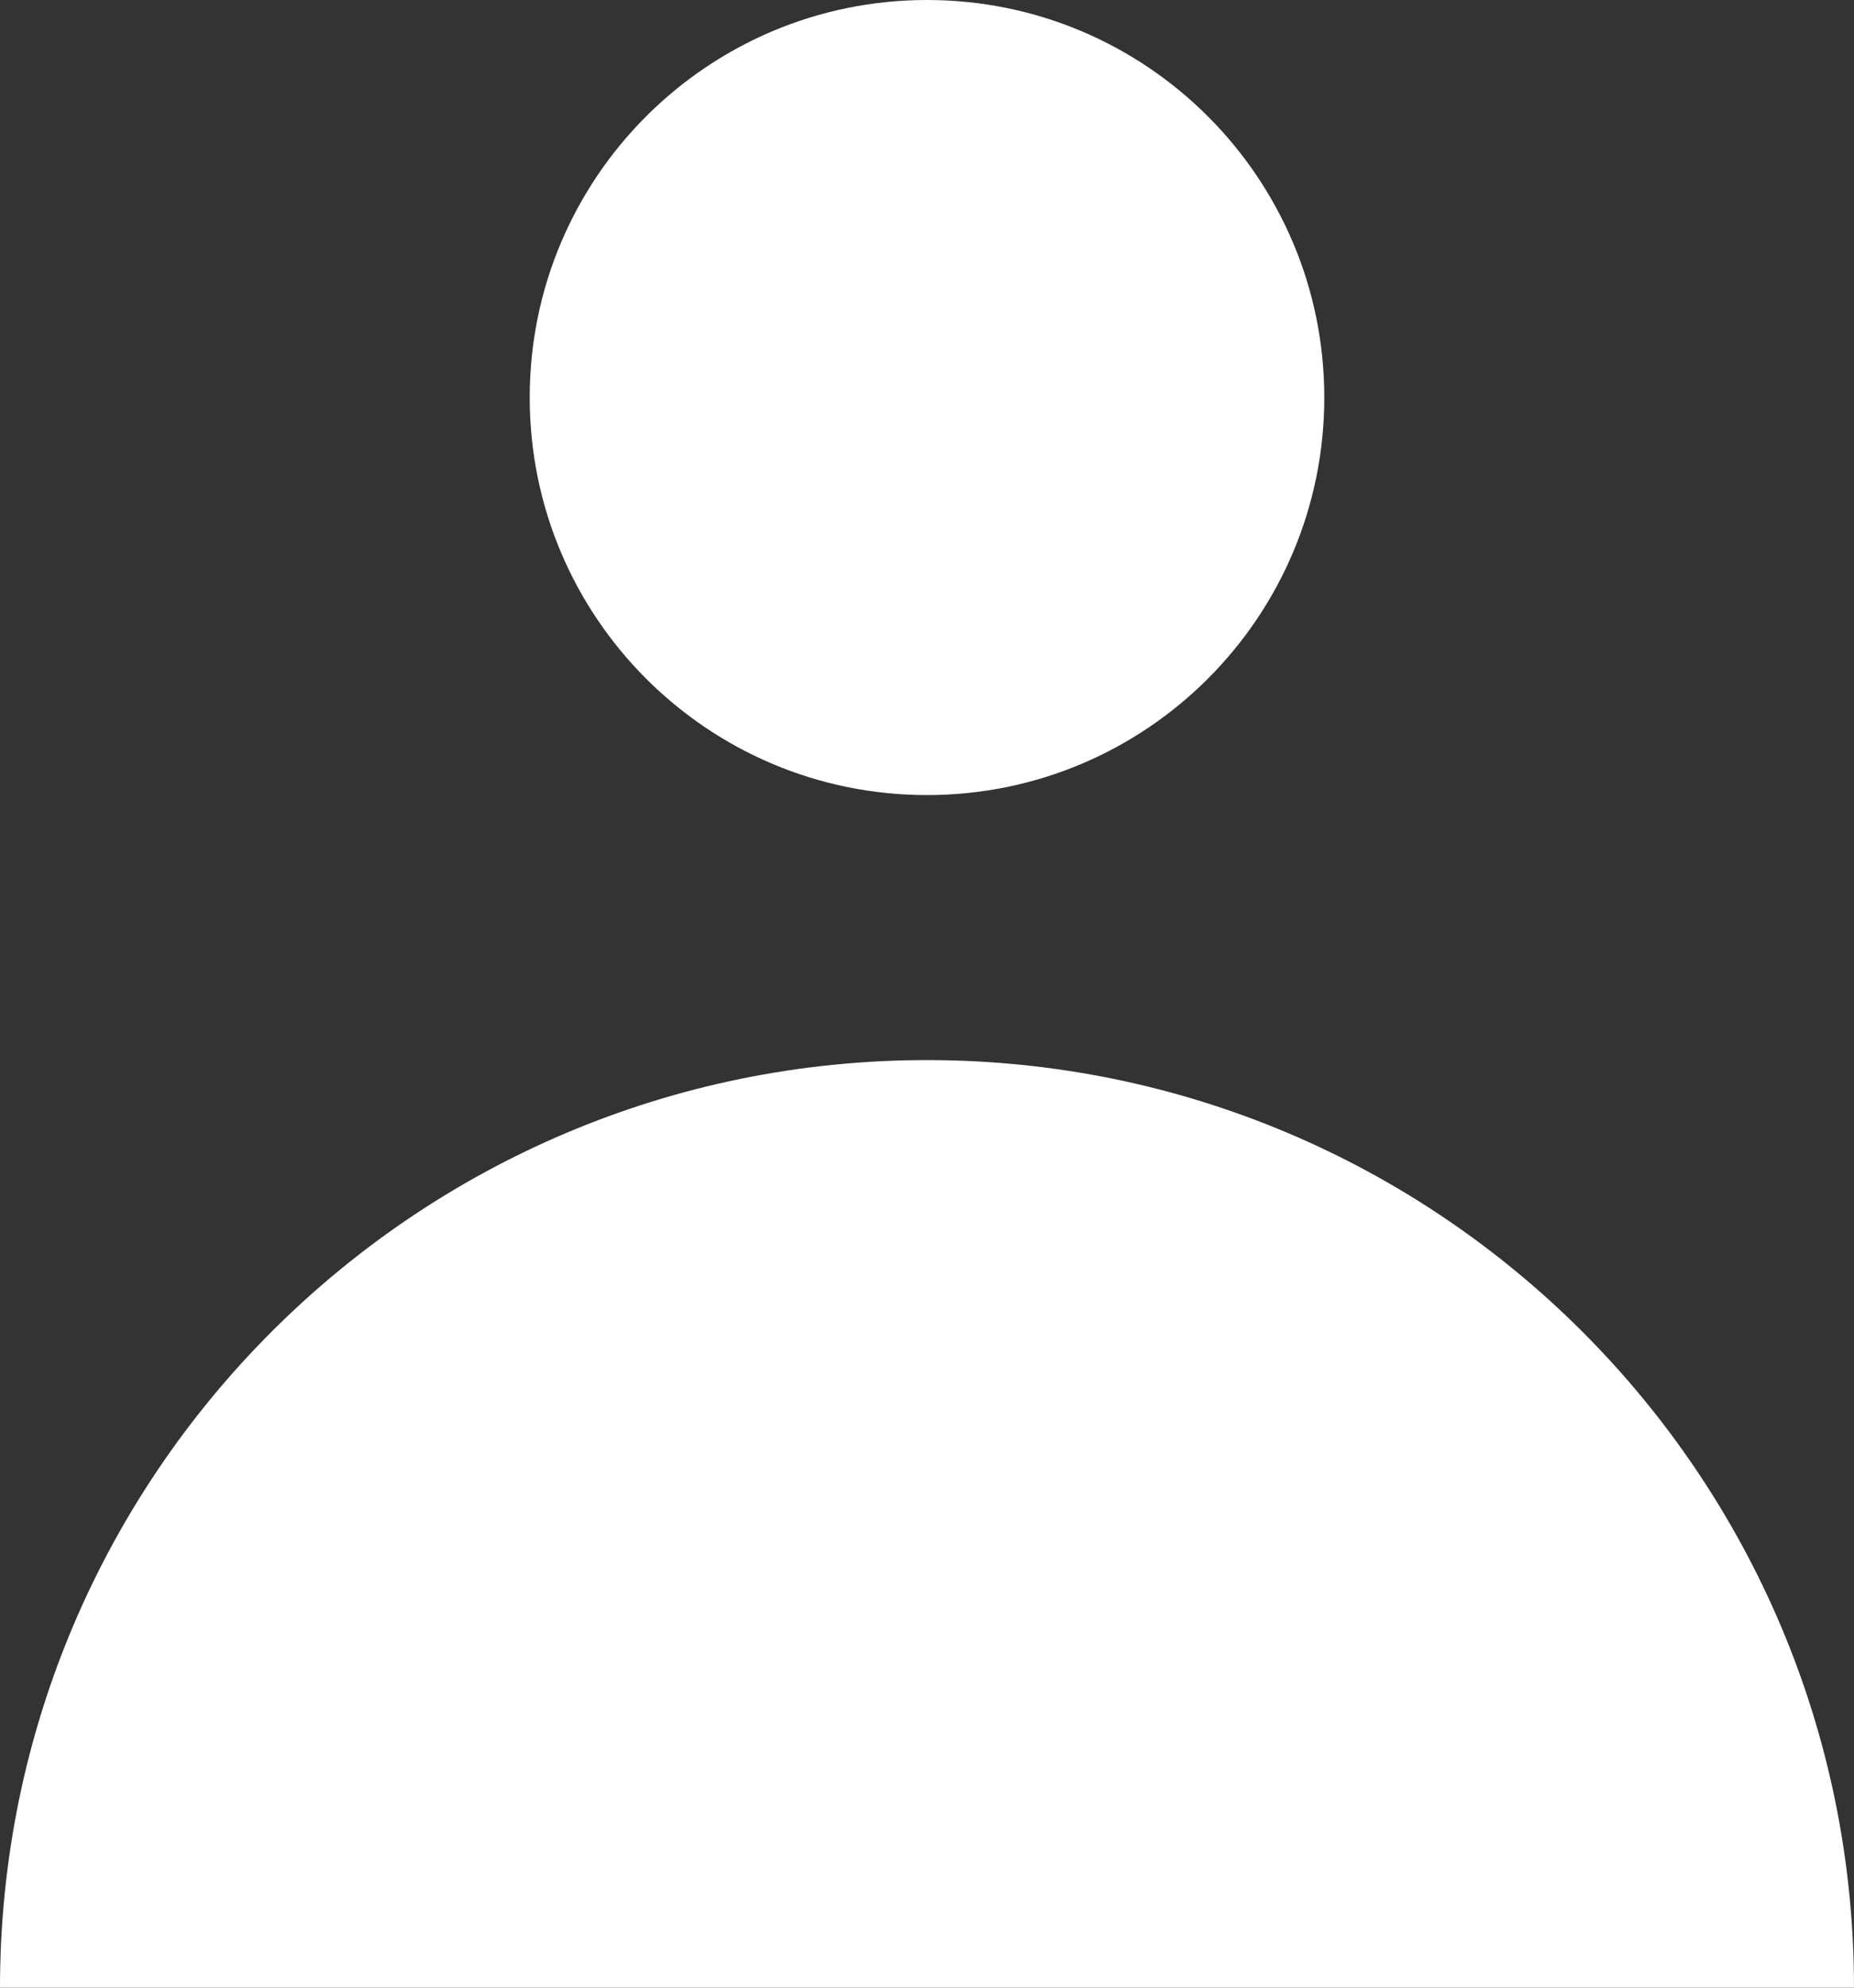 <svg width="14" height="15" viewBox="0 0 14 15" fill="none" xmlns="http://www.w3.org/2000/svg">
<rect x="0" y="0" width="14" height="15" fill="#333333" stroke="none"/>
<path d="M7 6C8.657 6 10 4.657 10 3C10 1.343 8.657 0 7 0C5.343 0 4 1.343 4 3C4 4.657 5.343 6 7 6Z" fill="white"/>
<path d="M0 15C0 11.134 3.134 8 7 8C10.866 8 14 11.134 14 15H0Z" fill="white"/>
</svg>
